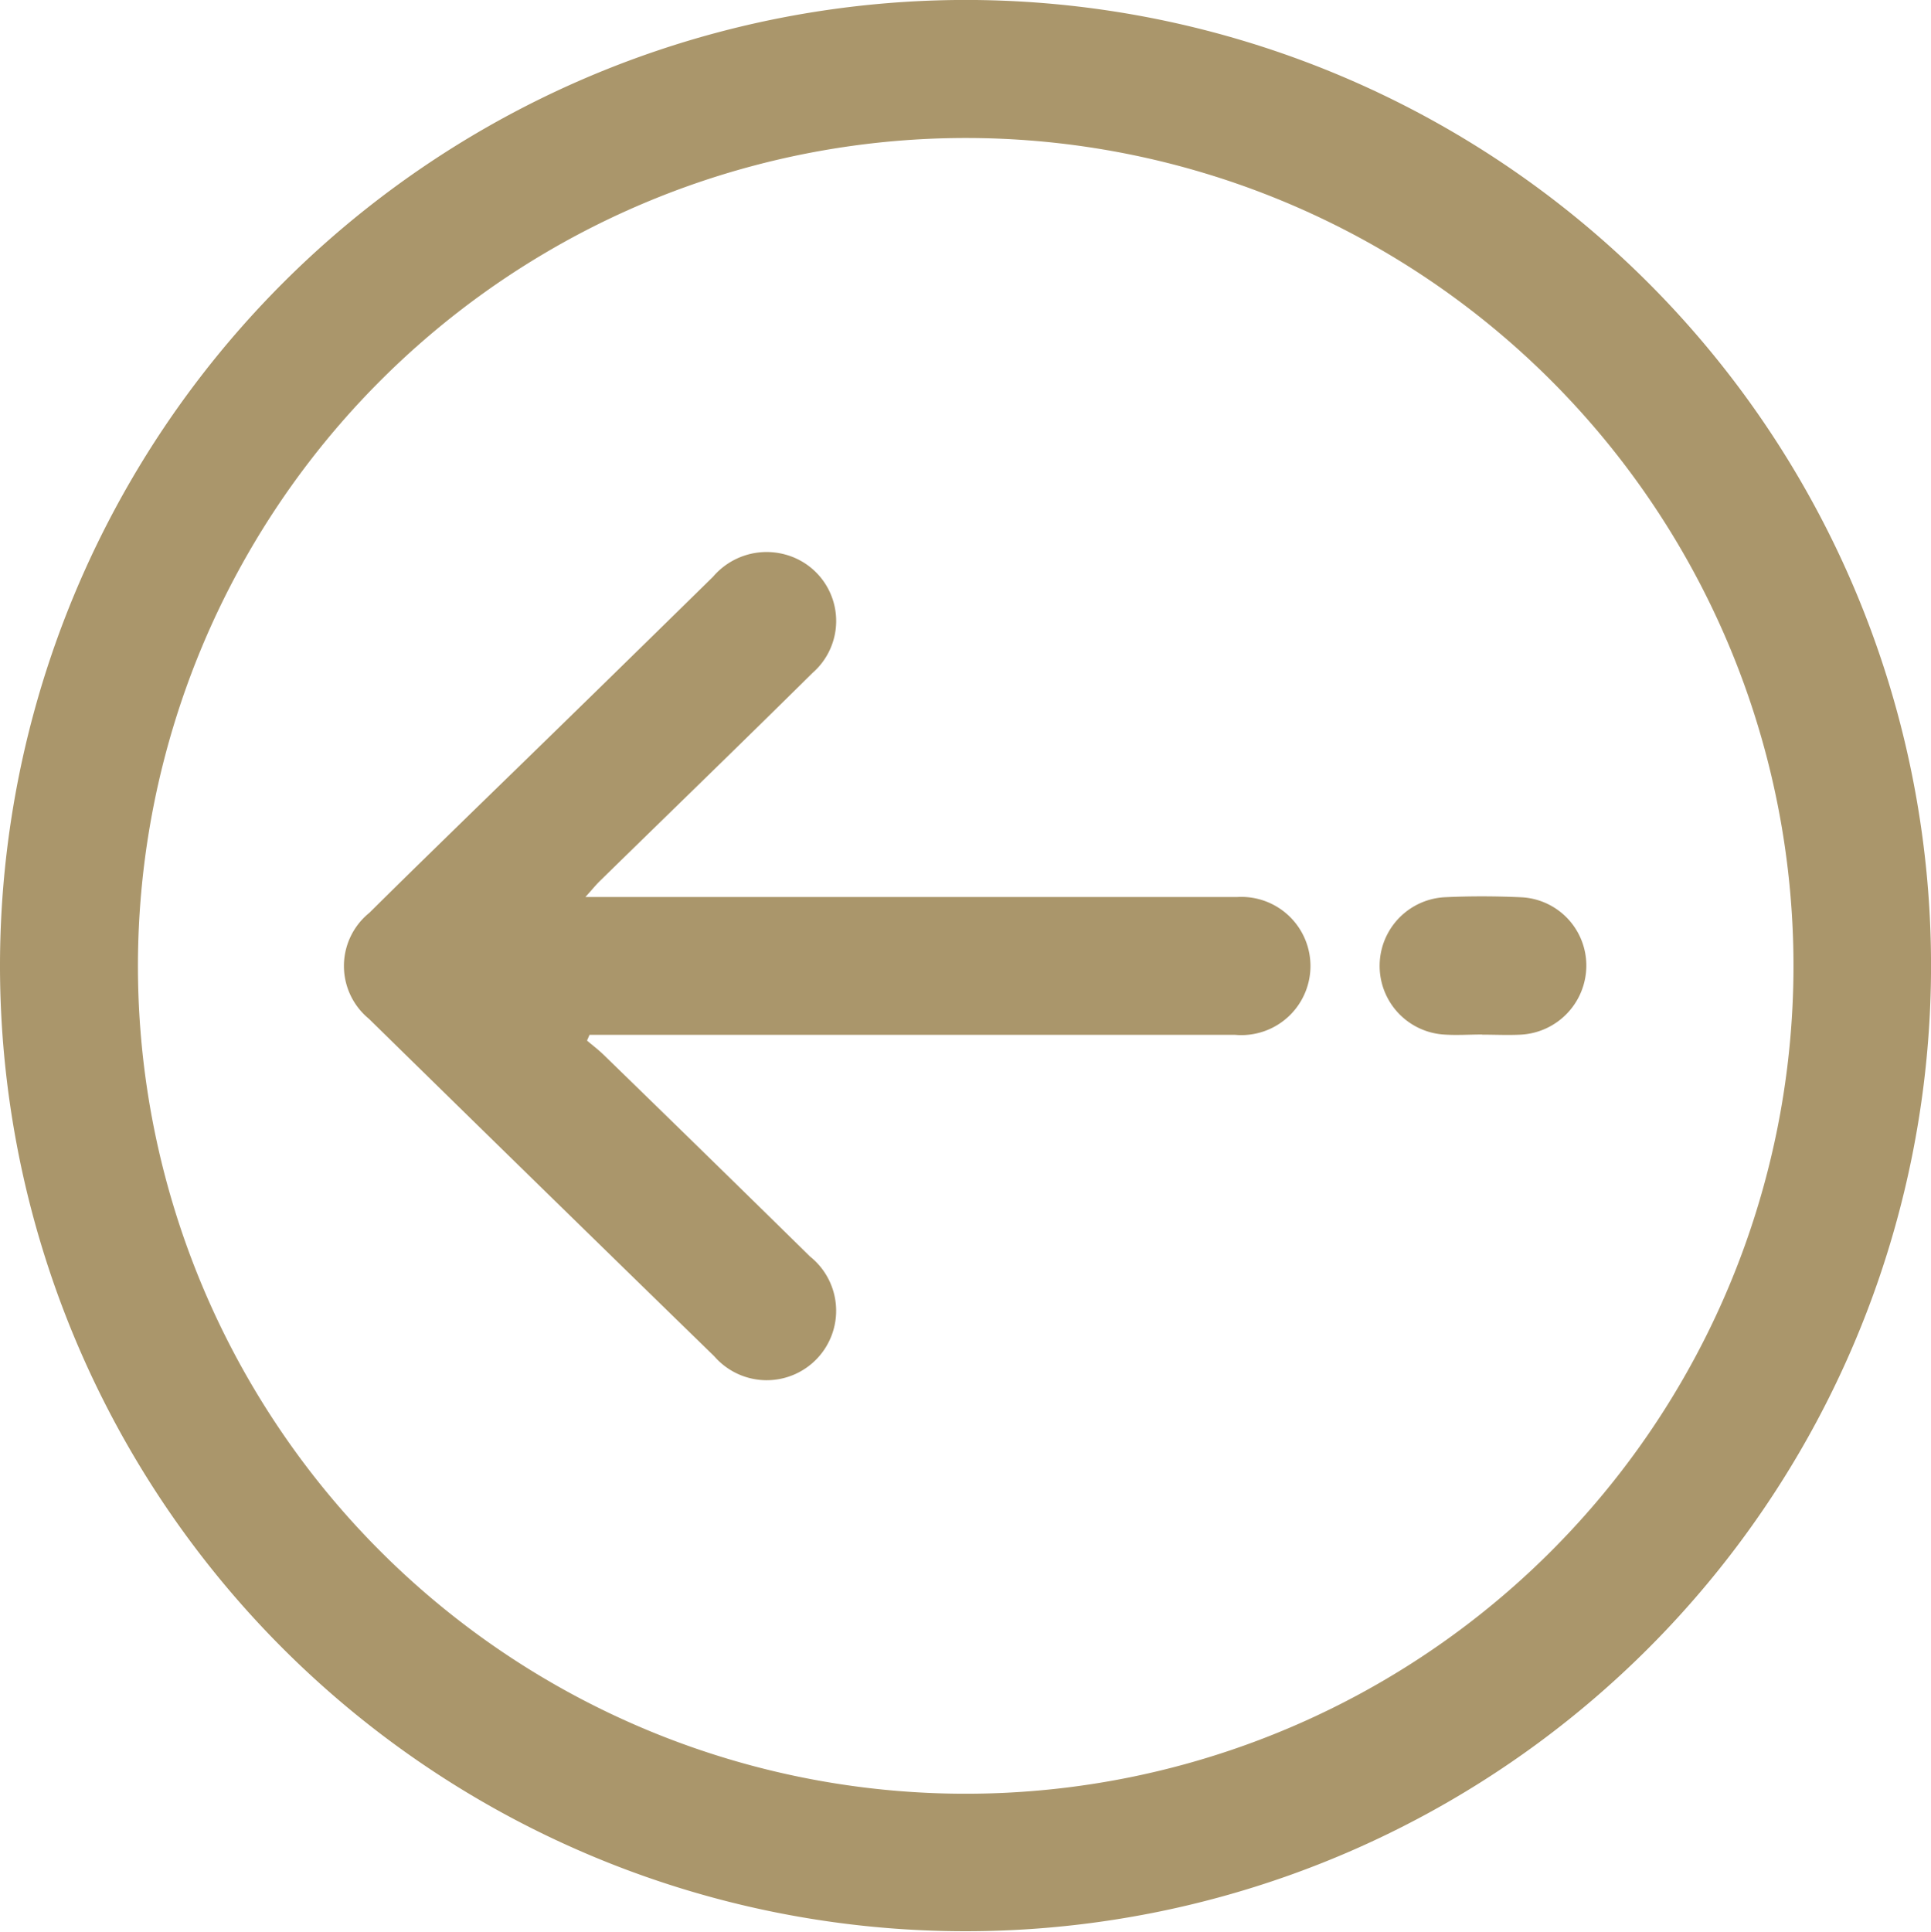 <svg id="Group_1329" data-name="Group 1329" xmlns="http://www.w3.org/2000/svg" xmlns:xlink="http://www.w3.org/1999/xlink" width="41.273" height="41.282" viewBox="0 0 41.273 41.282">
  <defs>
    <clipPath id="clip-path">
      <rect id="Rectangle_230" data-name="Rectangle 230" width="41.273" height="41.282" fill="#aa966b"/>
    </clipPath>
  </defs>
  <g id="Group_453" data-name="Group 453" clip-path="url(#clip-path)">
    <path id="Path_252" data-name="Path 252" d="M0,20.592A20.637,20.637,0,1,0,20.663,0,20.649,20.649,0,0,0,0,20.592M20.678,2.95A17.693,17.693,0,1,1,2.948,20.69,17.7,17.7,0,0,1,20.678,2.95" transform="translate(0 -0.001)" fill="#aa966b"/>
    <path id="Path_253" data-name="Path 253" d="M113.016,106.127h.49q6.656,0,13.312,0a1.477,1.477,0,1,0,.053-2.946c-1.873,0-3.746,0-5.62,0H112.93c.14-.155.22-.255.311-.344,1.515-1.482,3.038-2.956,4.544-4.446a1.471,1.471,0,0,0-.584-2.529,1.506,1.506,0,0,0-1.543.474q-2.531,2.485-5.075,4.957c-.758.74-1.518,1.478-2.27,2.225a1.46,1.46,0,0,0-.01,2.267q3.684,3.612,7.381,7.212a1.484,1.484,0,1,0,2.046-2.133q-2.2-2.162-4.415-4.314c-.11-.107-.234-.2-.351-.3l.052-.12" transform="translate(-100.417 -84.011)" fill="#aa966b"/>
    <path id="Path_254" data-name="Path 254" d="M62.1,158.623c.276,0,.553.014.829,0a1.479,1.479,0,0,0,1.4-1.49,1.46,1.46,0,0,0-1.388-1.446c-.551-.025-1.106-.027-1.657,0a1.47,1.47,0,0,0-.008,2.933c.275.02.552,0,.828,0" transform="translate(-30.423 -136.511)" fill="#aa966b"/>
  </g>
</svg>
